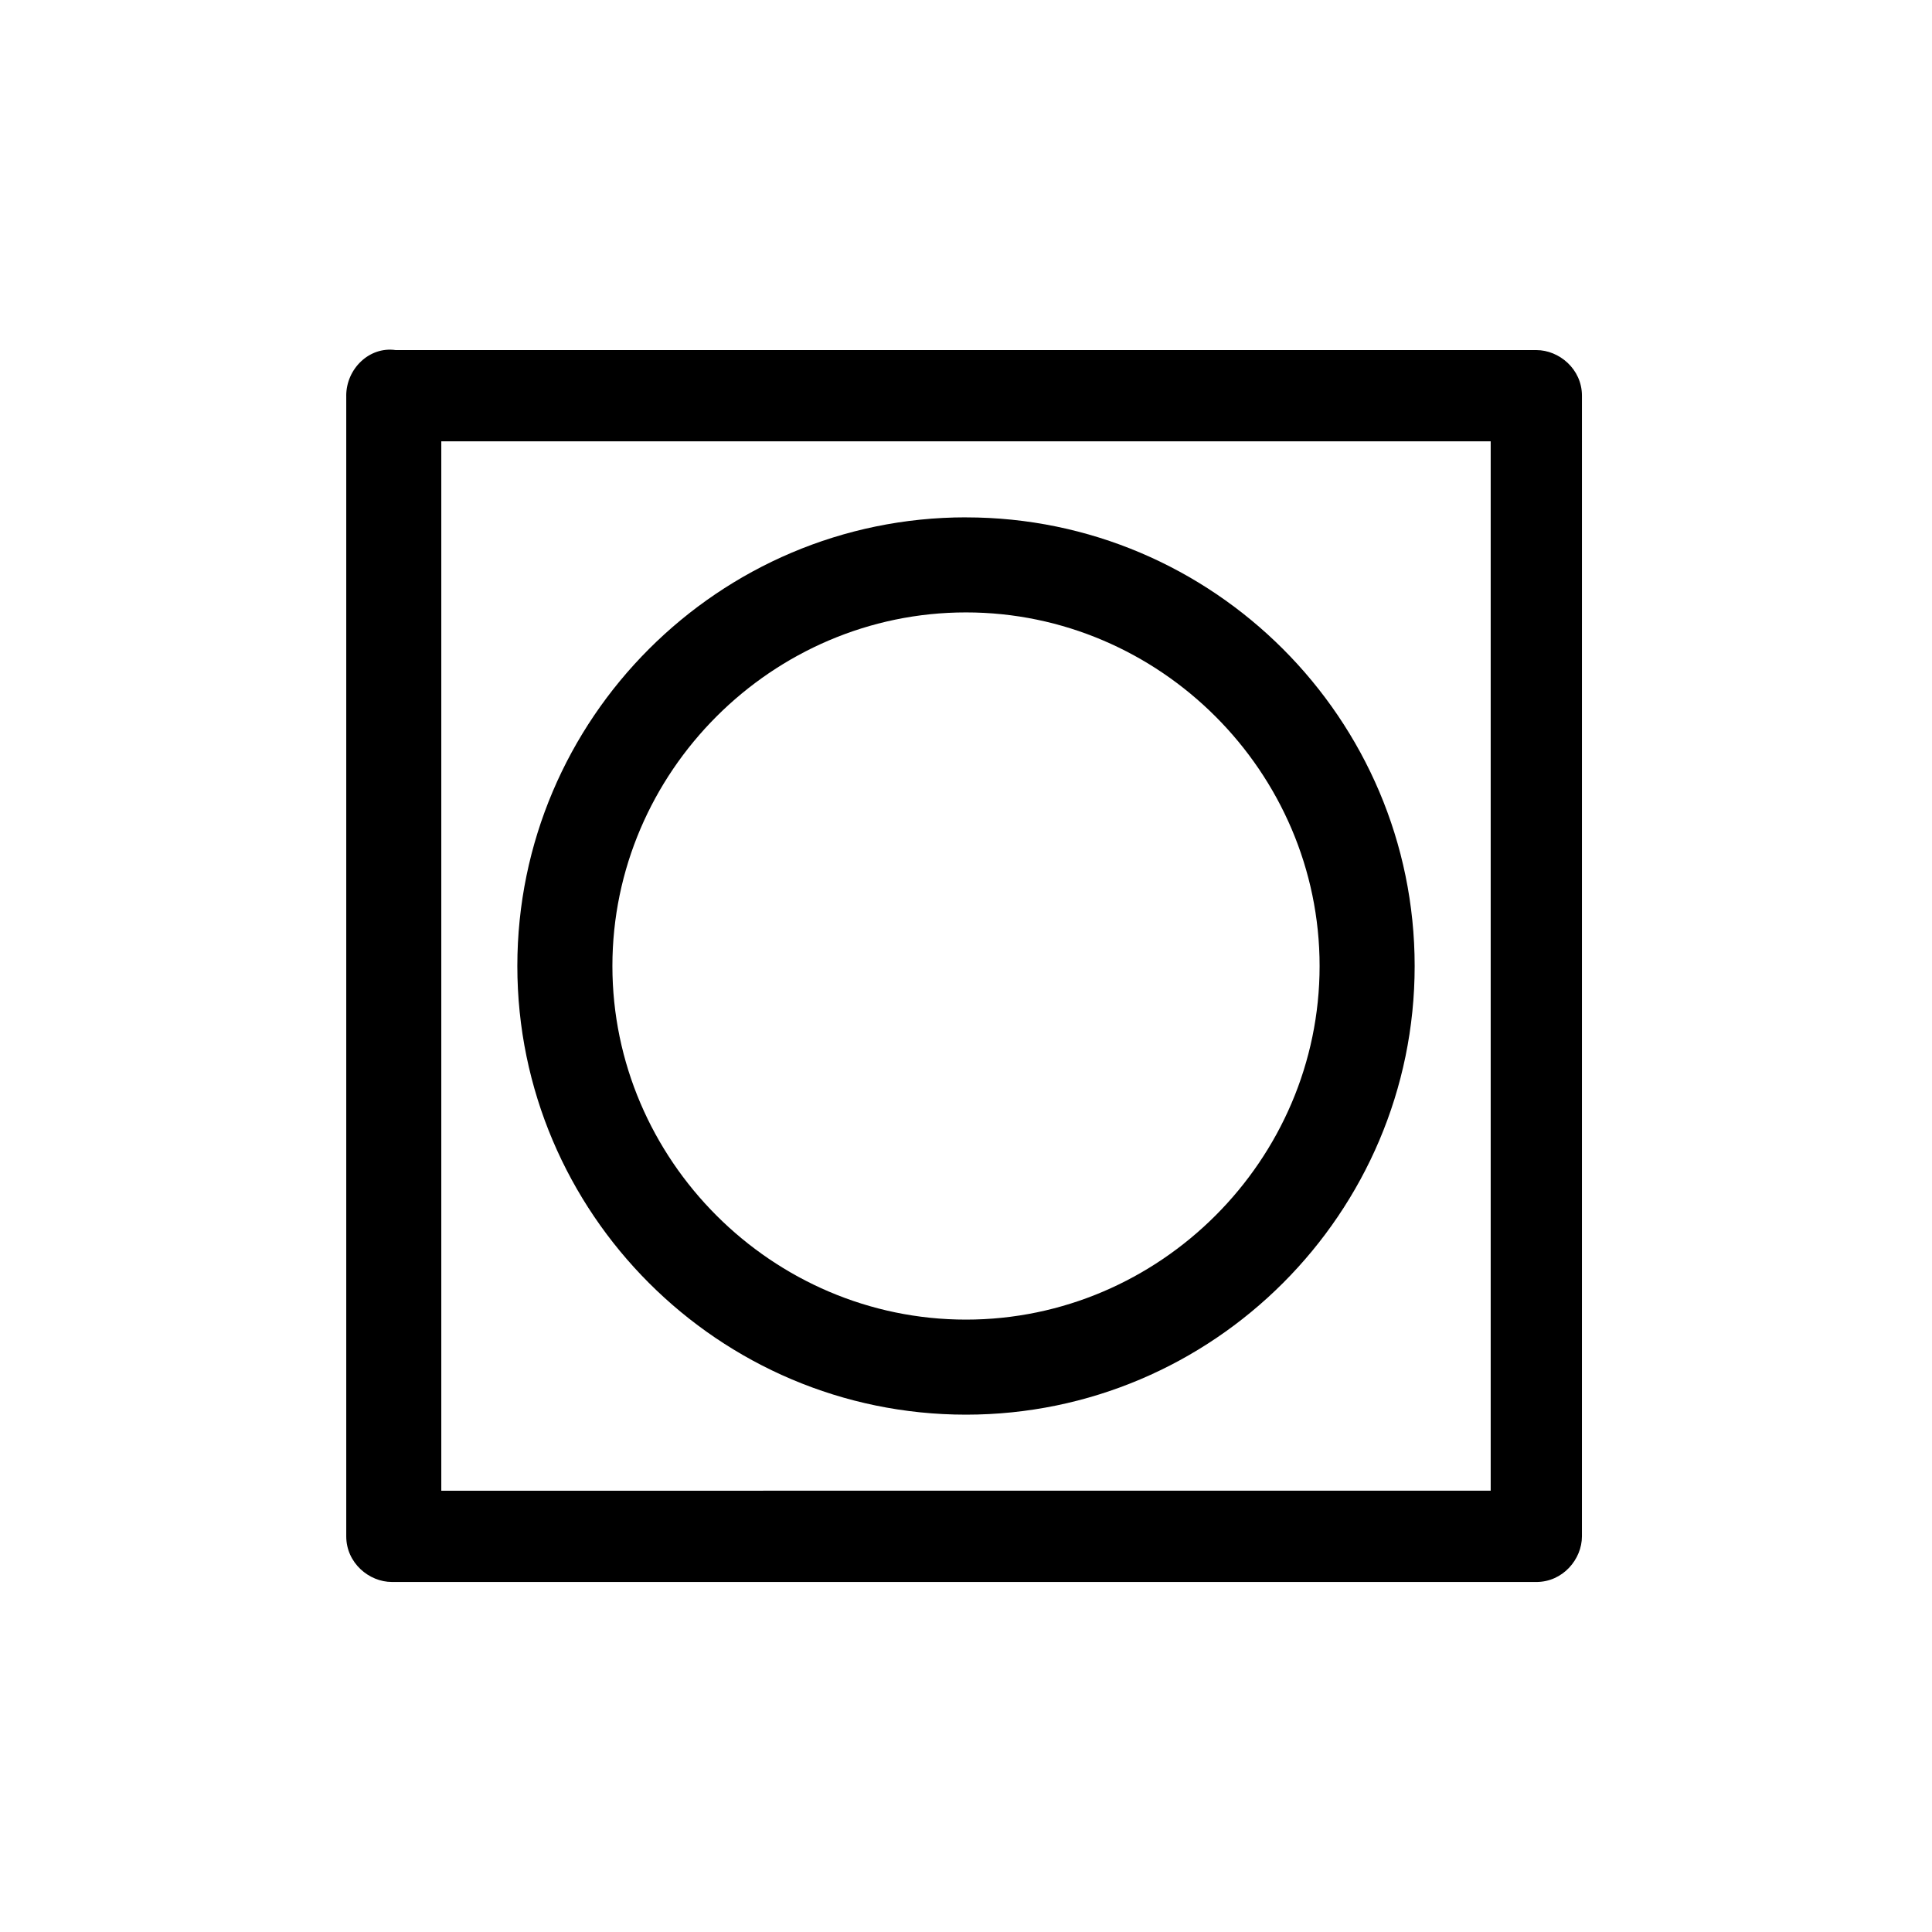 <?xml version="1.0" encoding="UTF-8"?>
<!-- The Best Svg Icon site in the world: iconSvg.co, Visit us! https://iconsvg.co -->
<svg fill="#000000" width="800px" height="800px" version="1.1" viewBox="144 144 512 512" xmlns="http://www.w3.org/2000/svg">
 <g>
  <path d="m235.76 248.86v302.29c0 7.055 6.047 12.09 12.09 12.09l303.29 0.004c7.055 0 12.09-6.047 12.09-12.09l0.004-302.29c0-7.055-6.047-12.09-12.09-12.09h-302.29c-7.055-1.008-13.098 5.035-13.098 12.09zm25.188 12.09h278.1v278.1l-278.1 0.004z"/>
  <path d="m400 281.1c-65.496 0-118.9 53.402-118.9 118.9s53.402 118.9 118.9 118.9c65.492 0.004 118.9-53.402 118.9-118.89 0-65.496-53.406-118.9-118.9-118.9zm0 212.61c-51.387 0-93.707-42.32-93.707-93.707s42.32-93.707 93.707-93.707 93.707 42.32 93.707 93.707-42.32 93.707-93.707 93.707z"/>
 </g>
</svg>